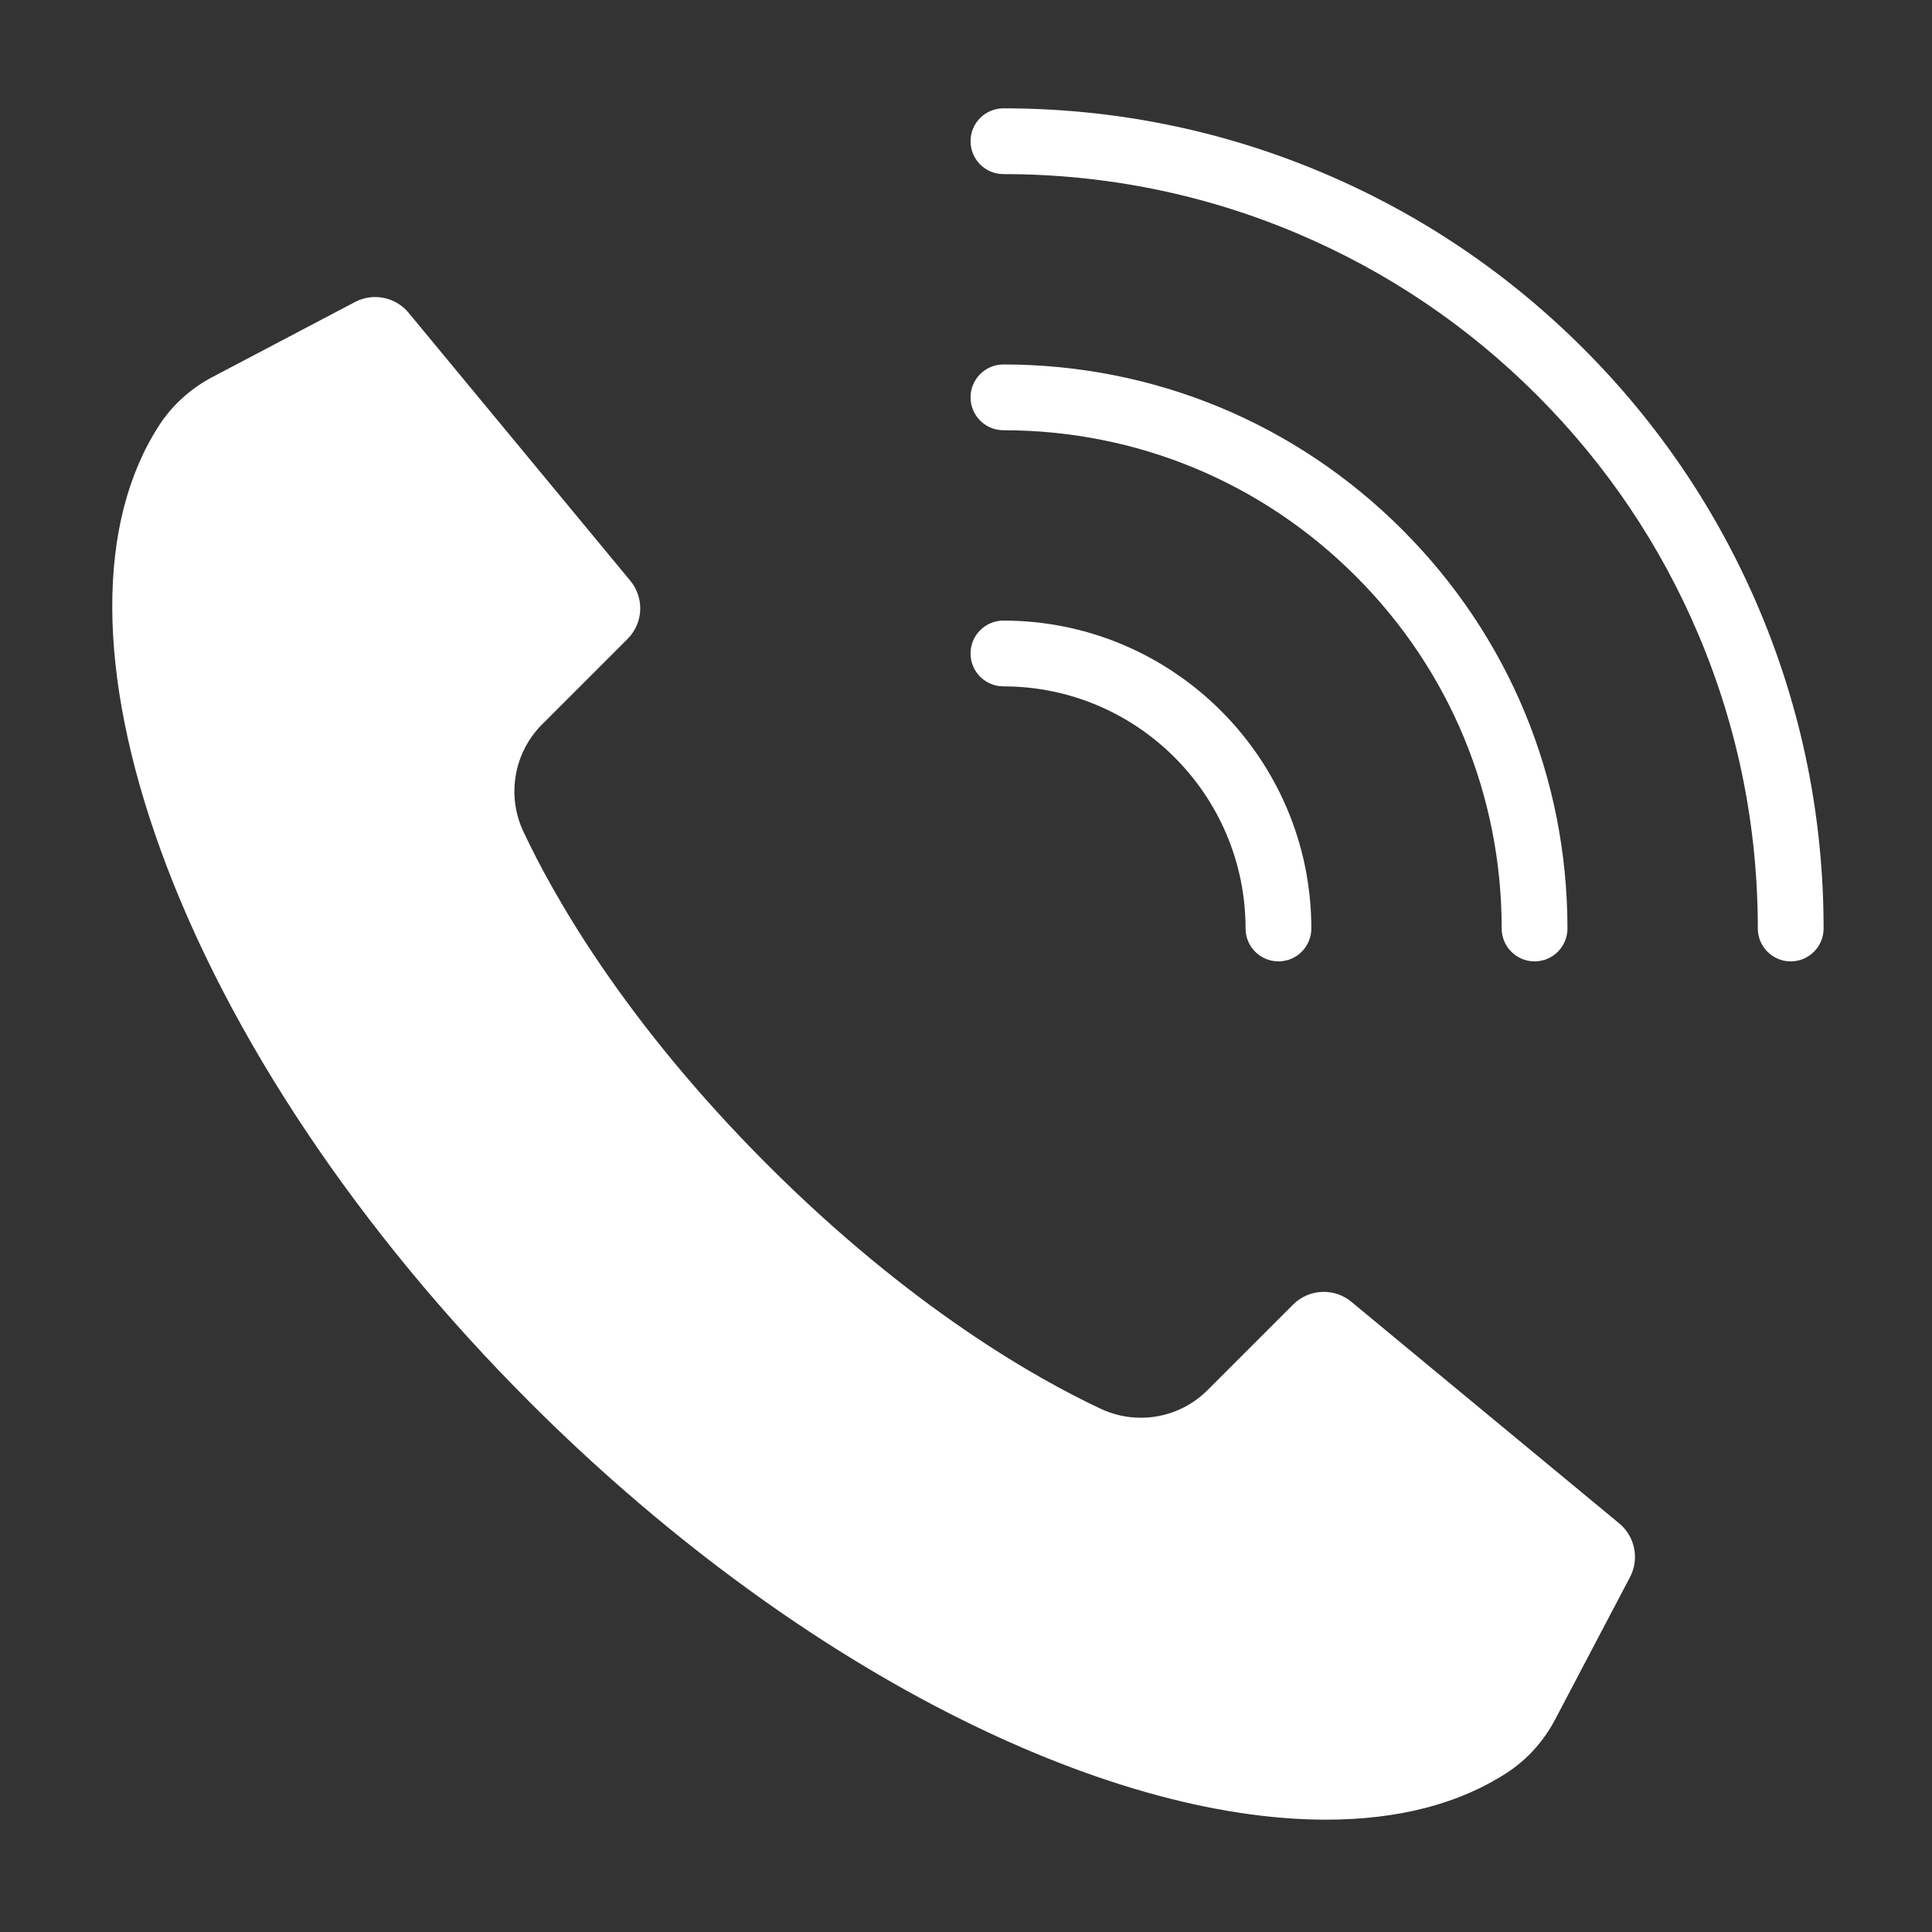 <?xml version="1.0" encoding="UTF-8" standalone="no"?>
<!DOCTYPE svg PUBLIC "-//W3C//DTD SVG 1.1//EN" "http://www.w3.org/Graphics/SVG/1.1/DTD/svg11.dtd">
<svg width="100%" height="100%" viewBox="0 0 500 500" version="1.1" xmlns="http://www.w3.org/2000/svg" xmlns:xlink="http://www.w3.org/1999/xlink" xml:space="preserve" xmlns:serif="http://www.serif.com/" style="fill-rule:evenodd;clip-rule:evenodd;stroke-linejoin:round;stroke-miterlimit:2;">
    <rect x="0" y="0" width="500" height="500" fill="#333333" stroke="none"/>
    <g>
        <g transform="matrix(0.299,0,0,0.299,-78.402,-49.69)">
            <path d="M1409.92,1741.2C1313.87,1741.2 1200.15,1708.89 1081.03,1647.75C956.841,1584.01 832.271,1491.39 720.791,1379.91C573.064,1232.18 459.688,1062.71 401.552,902.71C345.816,749.322 345.304,618.428 400.111,534.139C411.378,516.803 427.297,502.4 446.151,492.48L569.464,427.613C574.91,424.75 580.783,423.296 586.911,423.296C598.161,423.296 608.721,428.262 615.885,436.92L807.706,668.774C820.134,683.791 819.109,705.505 805.328,719.286L731.358,793.256C707.121,817.493 700.587,854.616 715.099,885.634C740.479,939.881 801.683,1049.51 926.434,1174.26C1051.19,1299 1160.82,1360.22 1215.07,1385.61C1225.99,1390.71 1237.61,1393.3 1249.64,1393.3C1271.48,1393.3 1292.01,1384.79 1307.45,1369.35L1381.42,1295.37C1388.51,1288.27 1397.95,1284.37 1407.99,1284.37C1416.84,1284.37 1425.11,1287.35 1431.92,1292.99L1663.79,1484.81C1677.4,1496.08 1681.31,1515.6 1673.08,1531.24L1608.22,1654.55C1598.3,1673.39 1583.9,1689.32 1566.55,1700.6C1525.12,1727.54 1472.42,1741.2 1409.92,1741.2Z" style="fill:white;fill-rule:nonzero;"/>
        </g>
        <g transform="matrix(0.299,0,0,0.299,-78.402,-49.69)">
            <path d="M1812.16,998.307C1796.44,998.307 1783.69,985.563 1783.69,969.841C1783.69,881.681 1766.43,796.171 1732.39,715.689C1699.51,637.939 1652.42,568.106 1592.45,508.131C1532.47,448.155 1462.64,401.07 1384.89,368.185C1304.41,334.143 1218.9,316.883 1130.74,316.883C1115.01,316.883 1102.27,304.139 1102.27,288.418C1102.27,272.697 1115.01,259.953 1130.74,259.953C1226.56,259.953 1319.53,278.726 1407.07,315.751C1491.6,351.506 1567.52,402.688 1632.7,467.874C1697.89,533.059 1749.07,608.975 1784.83,693.512C1821.85,781.049 1840.63,874.02 1840.63,969.841C1840.63,985.563 1827.88,998.307 1812.16,998.307Z" style="fill:white;fill-rule:nonzero;"/>
        </g>
        <g transform="matrix(0.299,0,0,0.299,-78.402,-49.69)">
            <path d="M1590.47,998.307C1574.74,998.307 1562,985.563 1562,969.841C1562,854.645 1517.14,746.346 1435.69,664.891C1354.23,583.435 1245.93,538.576 1130.74,538.576C1115.01,538.576 1102.27,525.832 1102.27,510.111C1102.27,494.39 1115.01,481.645 1130.74,481.645C1261.14,481.645 1383.73,532.427 1475.94,624.635C1568.15,716.842 1618.93,839.439 1618.93,969.841C1618.93,985.563 1606.19,998.307 1590.47,998.307Z" style="fill:white;fill-rule:nonzero;"/>
        </g>
        <g transform="matrix(0.299,0,0,0.299,-78.402,-49.69)">
            <path d="M1368.77,998.307C1353.05,998.307 1340.31,985.563 1340.31,969.841C1340.31,854.284 1246.29,760.269 1130.74,760.269C1115.01,760.269 1102.27,747.525 1102.27,731.804C1102.27,716.082 1115.01,703.338 1130.74,703.338C1277.69,703.338 1397.24,822.891 1397.24,969.841C1397.24,985.563 1384.49,998.307 1368.77,998.307Z" style="fill:white;fill-rule:nonzero;"/>
        </g>
    </g>
</svg>
